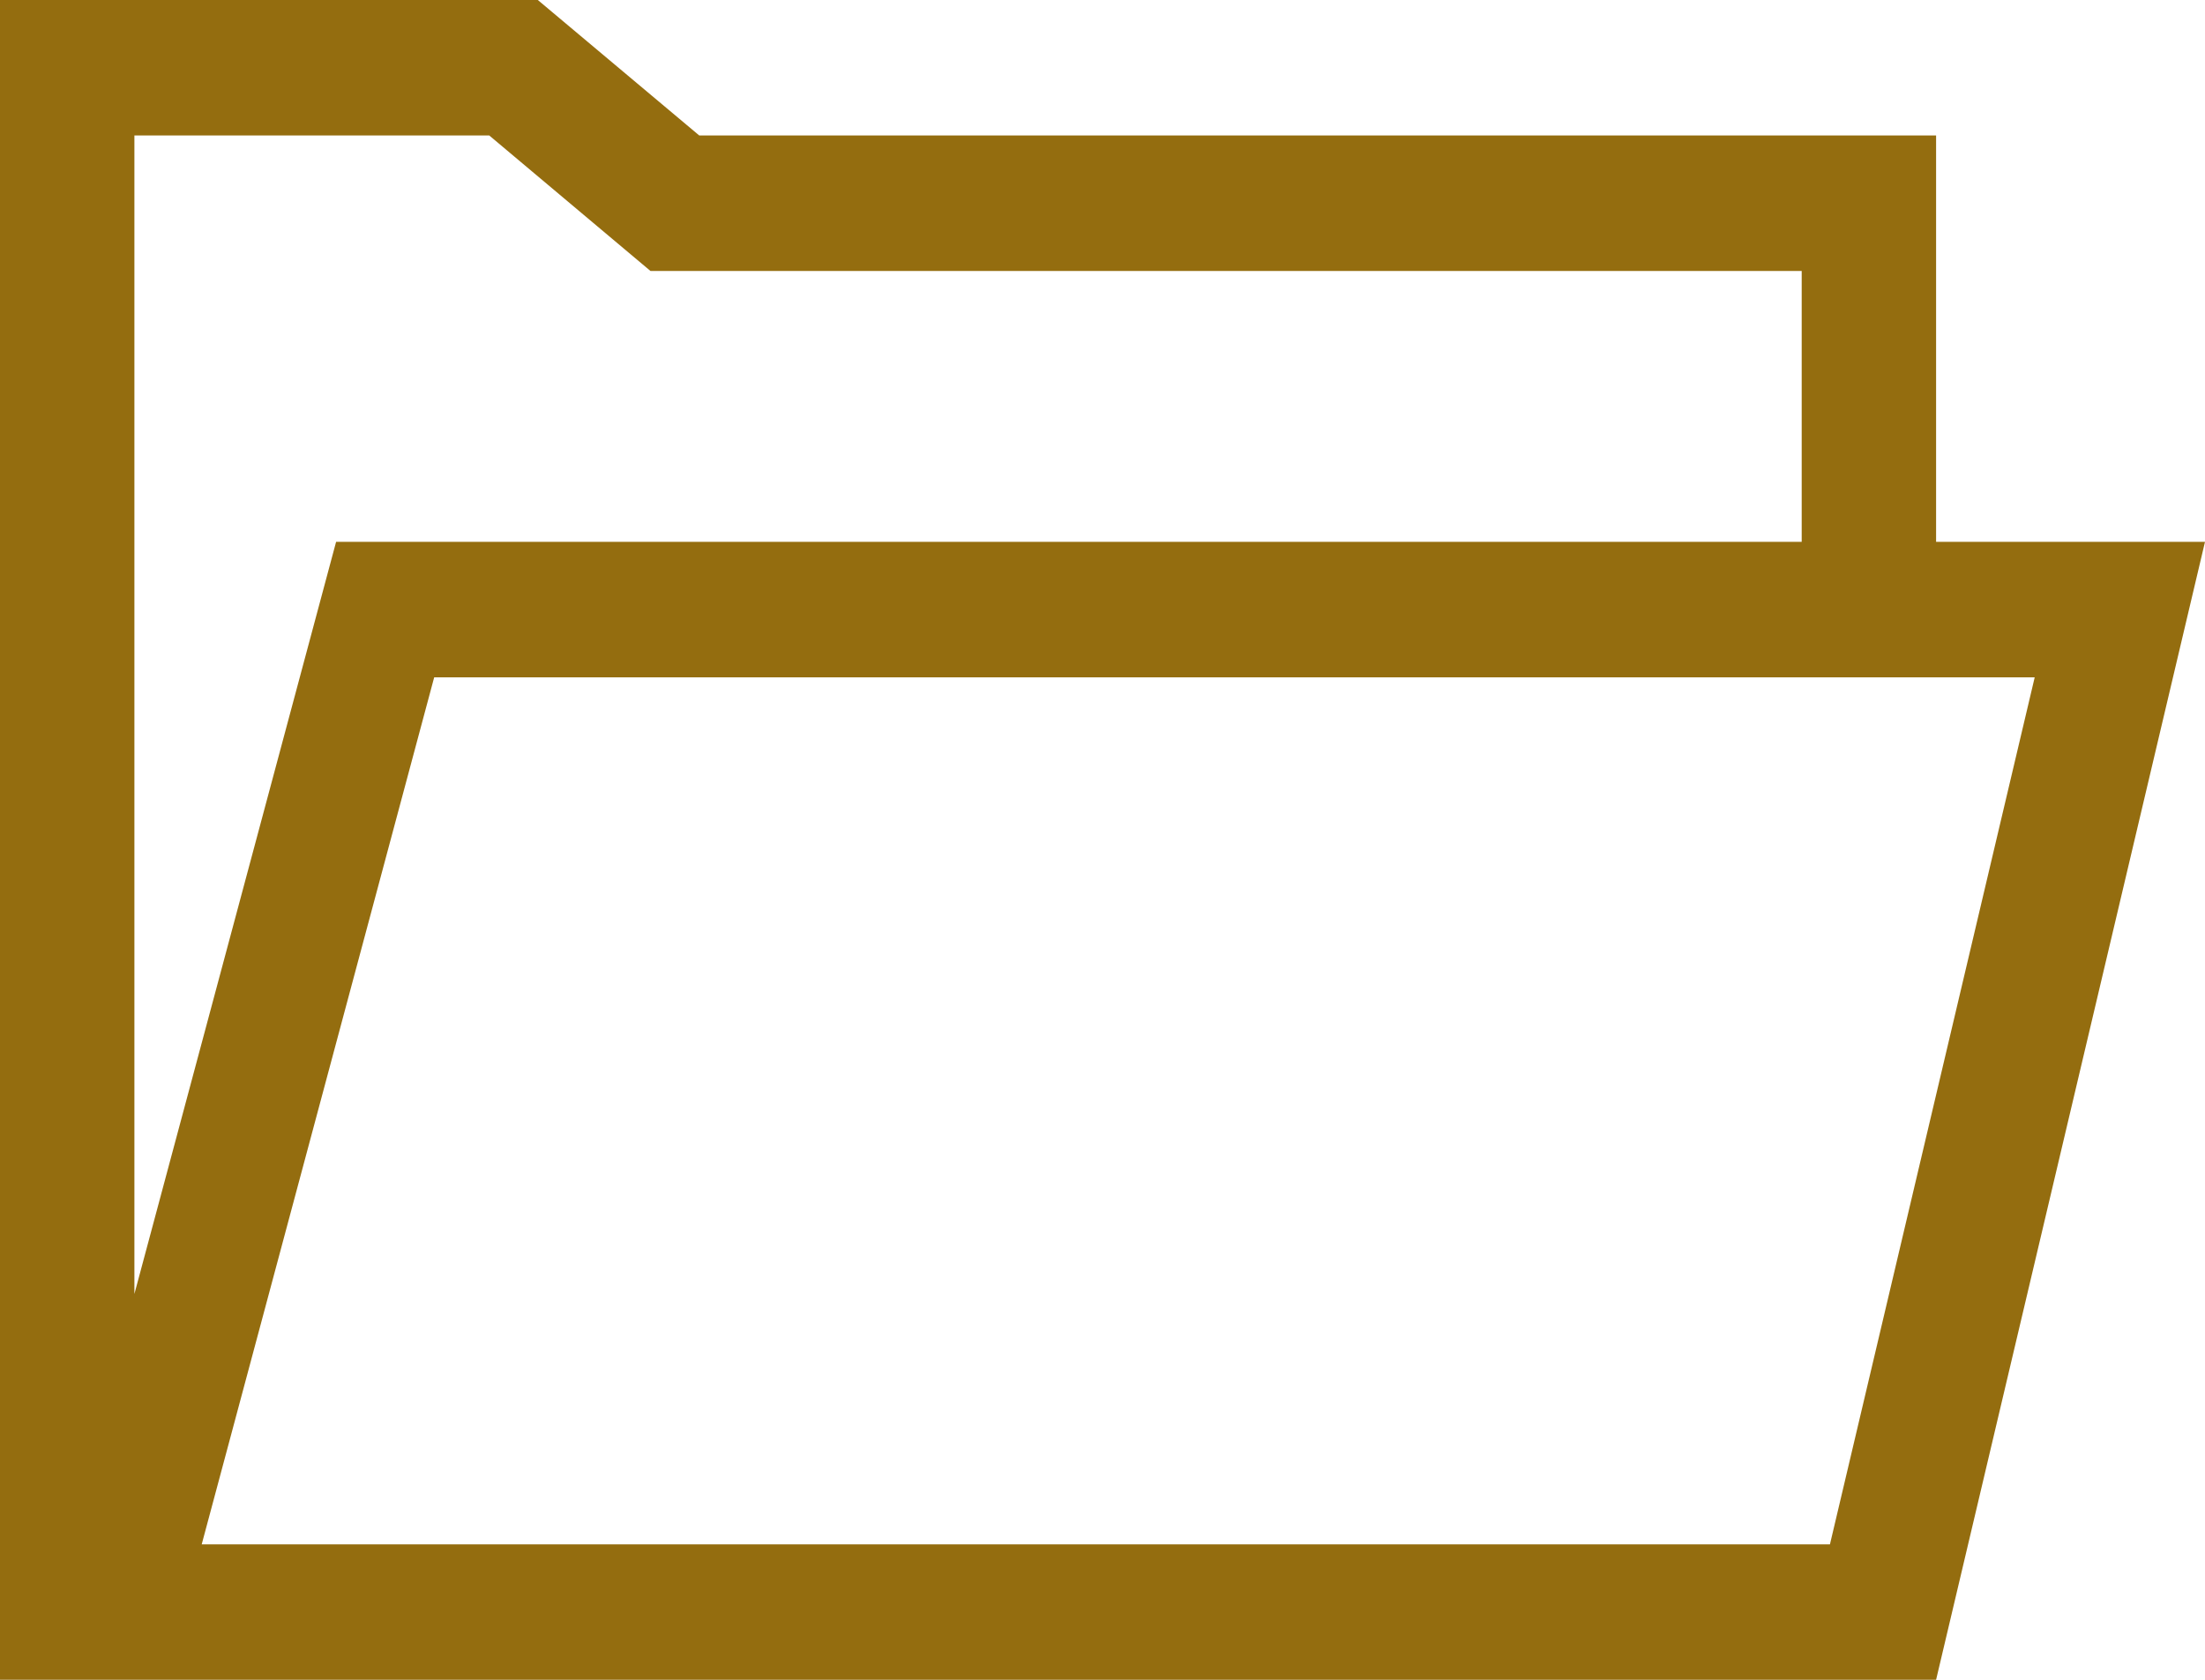 <svg width="21px" height="16px" viewBox="0 0 21 16" version="1.1" xmlns="http://www.w3.org/2000/svg" xmlns:xlink="http://www.w3.org/1999/xlink">
    <g id="Page-1" stroke="none" stroke-width="1" fill="none" fill-rule="evenodd">
        <g id="News-Releases---Desktop" transform="translate(-749, -1121)" fill="#946D0F">
            <g id="Cards/Desktop/News-Releases-Copy-2" transform="translate(731, 869)">
                <path d="M18,252 L23.122,252 L24.659,253.29 L36.439,253.29 L36.439,257.161 L39,257.161 L36.439,268 L18,268 L18,252 Z M37.378,258.452 L22.135,258.452 L19.921,266.71 L35.428,266.71 L37.378,258.452 Z M19.28,253.29 L19.28,264.325 L21.201,257.161 L35.159,257.161 L35.159,254.581 L24.195,254.581 L22.659,253.29 L19.28,253.29 Z" id="Fill-1"></path>
            </g>
        </g>
    </g>
</svg>